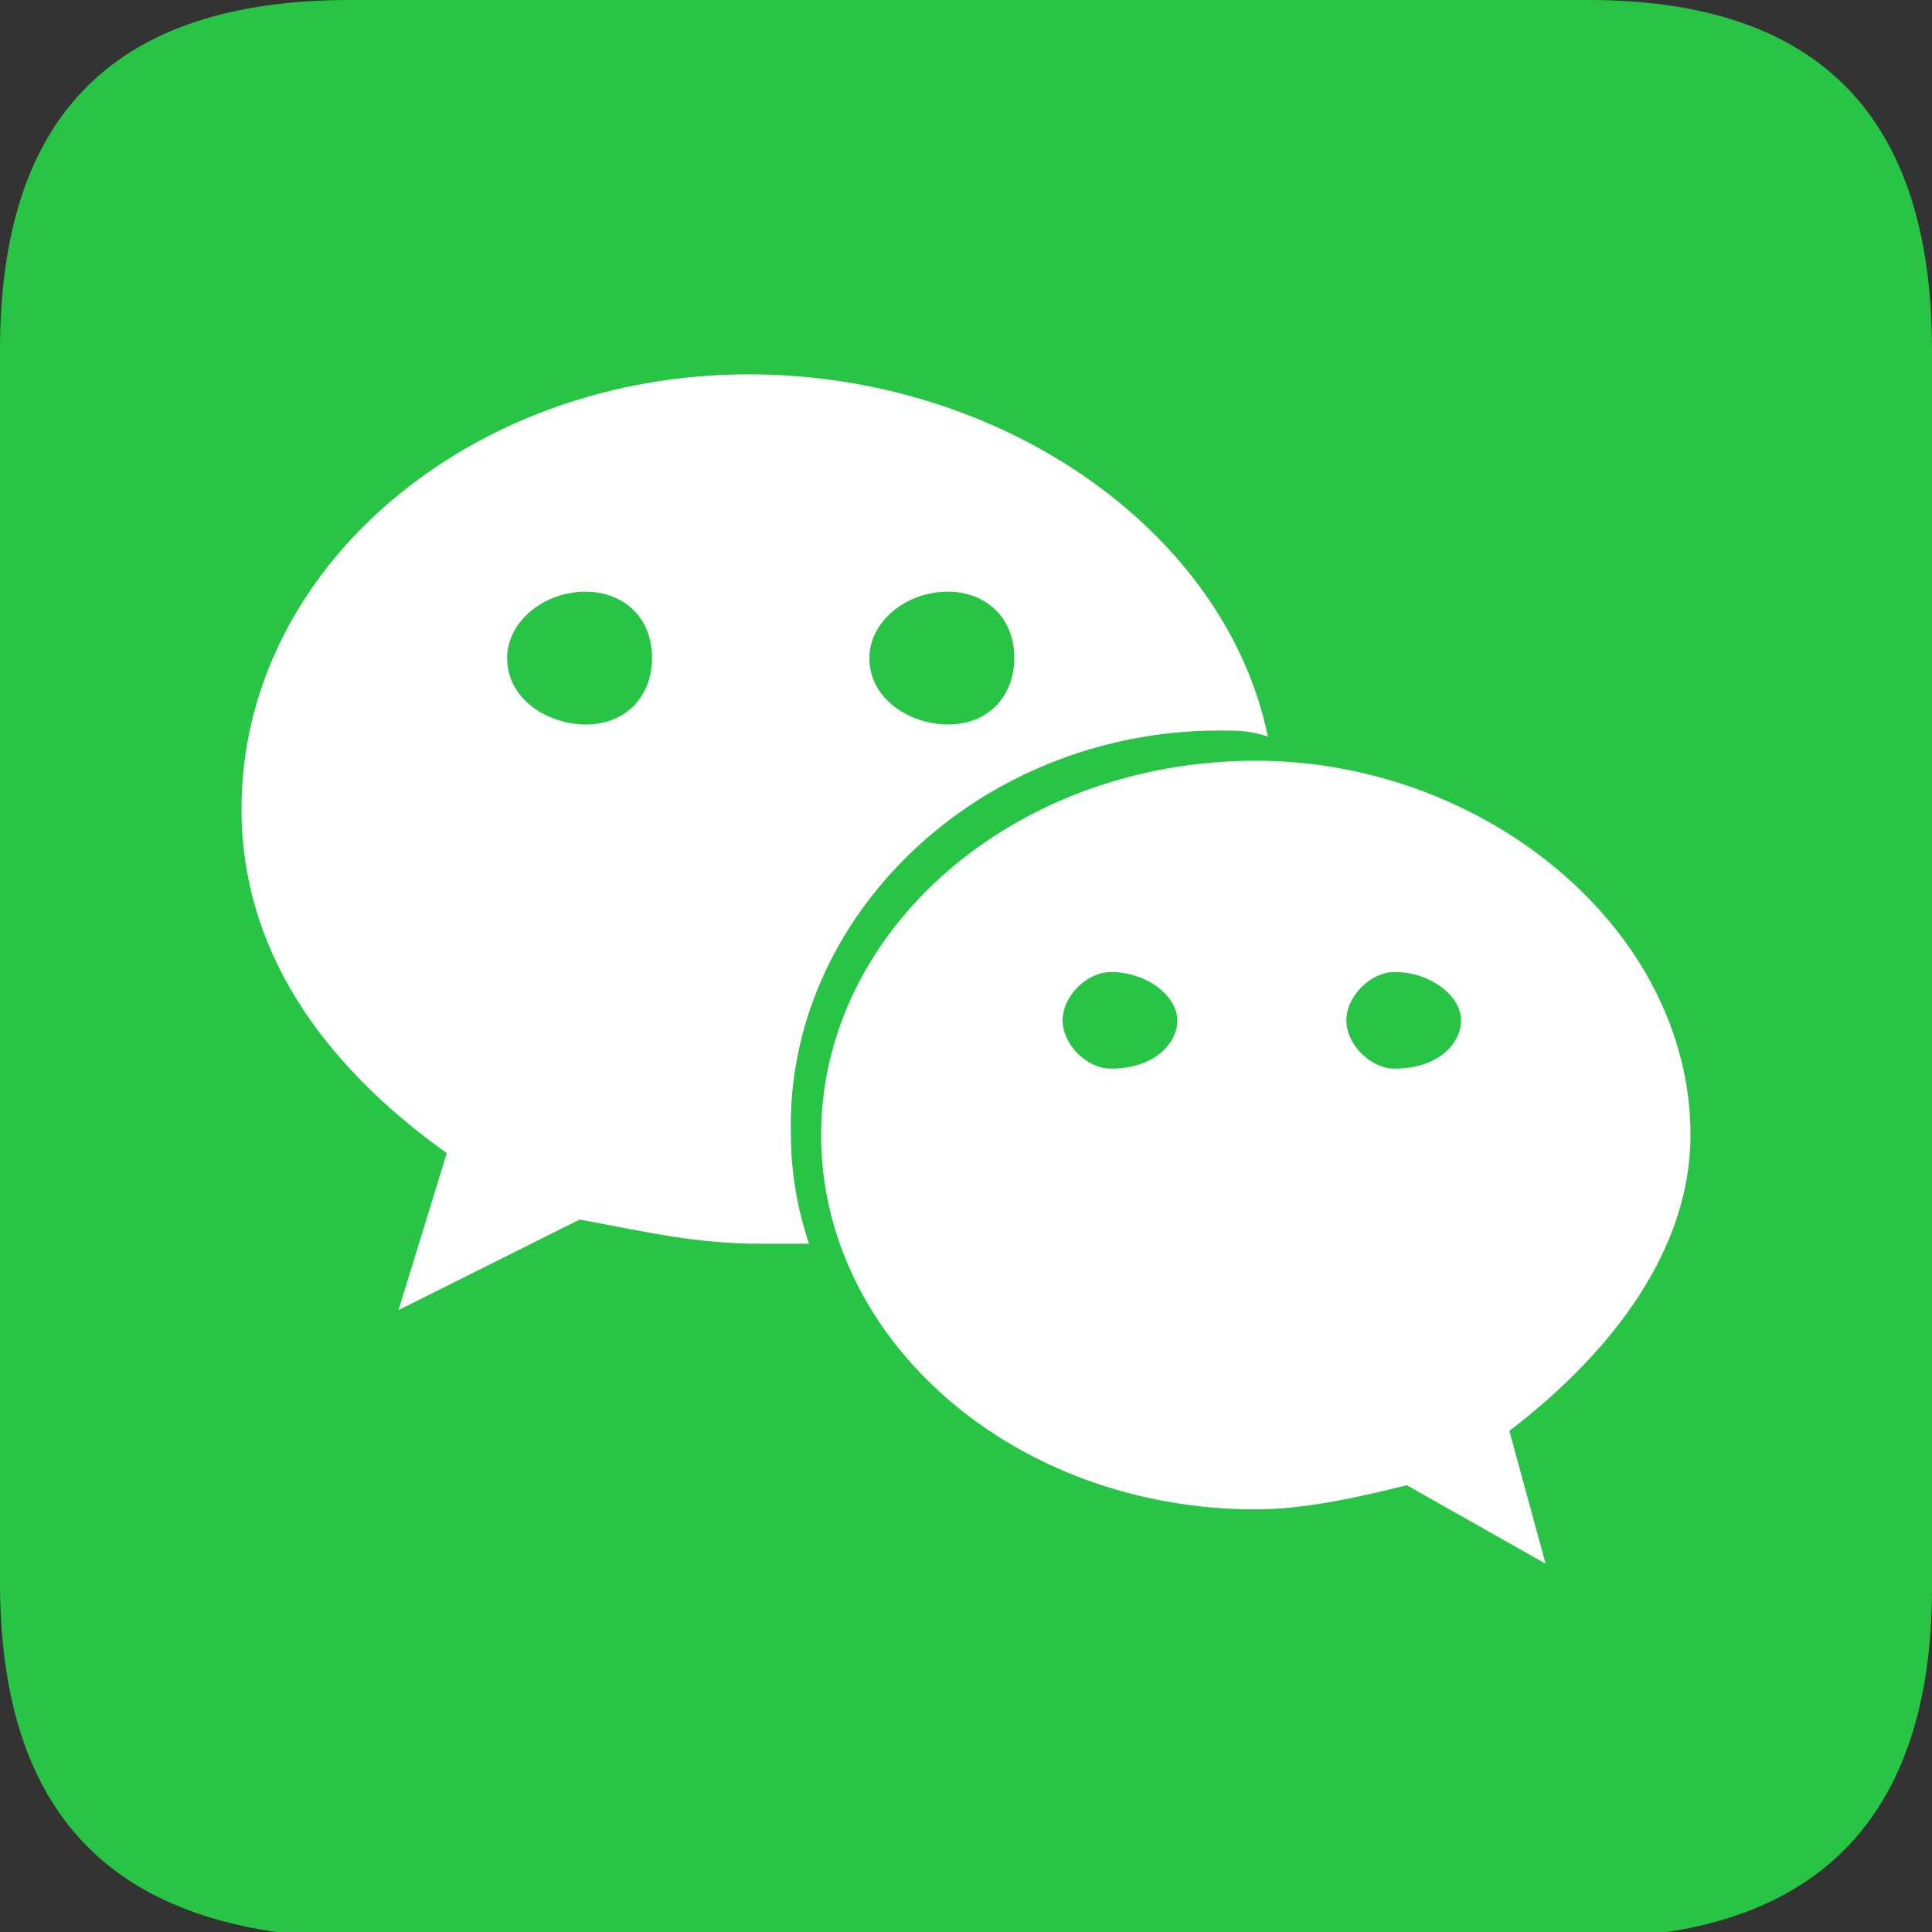 <?xml version="1.0" encoding="utf-8"?>
<!-- Generator: Adobe Illustrator 25.0.0, SVG Export Plug-In . SVG Version: 6.00 Build 0)  -->
<svg version="1.1" id="图层_1" xmlns="http://www.w3.org/2000/svg" xmlns:xlink="http://www.w3.org/1999/xlink" x="0px" y="0px"
	 viewBox="0 0 32 32" style="enable-background:new 0 0 32 32;" xml:space="preserve">
<rect x="0" y="0" width="32" height="32" fill="#333333" stroke="none"/>
<style type="text/css">
	.st0{fill-rule:evenodd;clip-rule:evenodd;}
	.st1{fill:#FFFFFF;}
	.st2{fill:#28C445;}
	.st3{fill:#111111;}
	.st4{fill:#FF4040;}
	.st5{fill:#00F5FF;}
	.st6{fill:#EC5D85;}
	.st7{fill:#EF85A7;}
	.st8{fill:#EB5480;}
	.st9{fill-rule:evenodd;clip-rule:evenodd;fill:#FFFFFF;}
	.st10{fill-rule:evenodd;clip-rule:evenodd;fill:#FF2742;}
</style>
<g>
	<path class="st2" d="M5.8,0h20.5C30.1,0,32,1.9,32,5.8v20.5c0,3.8-1.9,5.8-5.8,5.8H5.8C1.9,32,0,30.1,0,26.2V5.8C0,1.9,1.9,0,5.8,0
		z"/>
	<g>
		<g>
			<path class="st1" d="M20.2,12.1c0.3,0,0.5,0,0.8,0.1c-0.7-3.4-4.4-6-8.6-6C7.8,6.2,4,9.4,4,13.4c0,2.3,1.3,4.2,3.4,5.7l-0.8,2.6
				l3-1.5c1.1,0.2,1.9,0.4,3,0.4c0.3,0,0.5,0,0.8,0c-0.2-0.6-0.3-1.2-0.3-1.8C13,15.2,16.2,12.1,20.2,12.1L20.2,12.1z M15.7,9.8
				c0.6,0,1.1,0.4,1.1,1.1c0,0.6-0.4,1.1-1.1,1.1c-0.6,0-1.3-0.4-1.3-1.1C14.4,10.3,15,9.8,15.7,9.8L15.7,9.8z M9.7,12
				c-0.6,0-1.3-0.4-1.3-1.1c0-0.6,0.6-1.1,1.3-1.1c0.6,0,1.1,0.4,1.1,1.1C10.8,11.5,10.4,12,9.7,12L9.7,12z M28,18.8
				c0-3.4-3.4-6.2-7.2-6.2c-4,0-7.2,2.8-7.2,6.2c0,3.4,3.2,6.2,7.2,6.2c0.8,0,1.7-0.2,2.5-0.4l2.3,1.3L25,23.7
				C26.7,22.4,28,20.7,28,18.8L28,18.8z M18.4,17.7c-0.4,0-0.8-0.4-0.8-0.8c0-0.4,0.4-0.8,0.8-0.8c0.6,0,1.1,0.4,1.1,0.8
				C19.5,17.3,19.1,17.7,18.4,17.7L18.4,17.7z M23.1,17.7c-0.4,0-0.8-0.4-0.8-0.8c0-0.4,0.4-0.8,0.8-0.8c0.6,0,1.1,0.4,1.1,0.8
				C24.2,17.3,23.8,17.7,23.1,17.7L23.1,17.7z M23.1,17.7"/>
		</g>
	</g>
</g>
</svg>